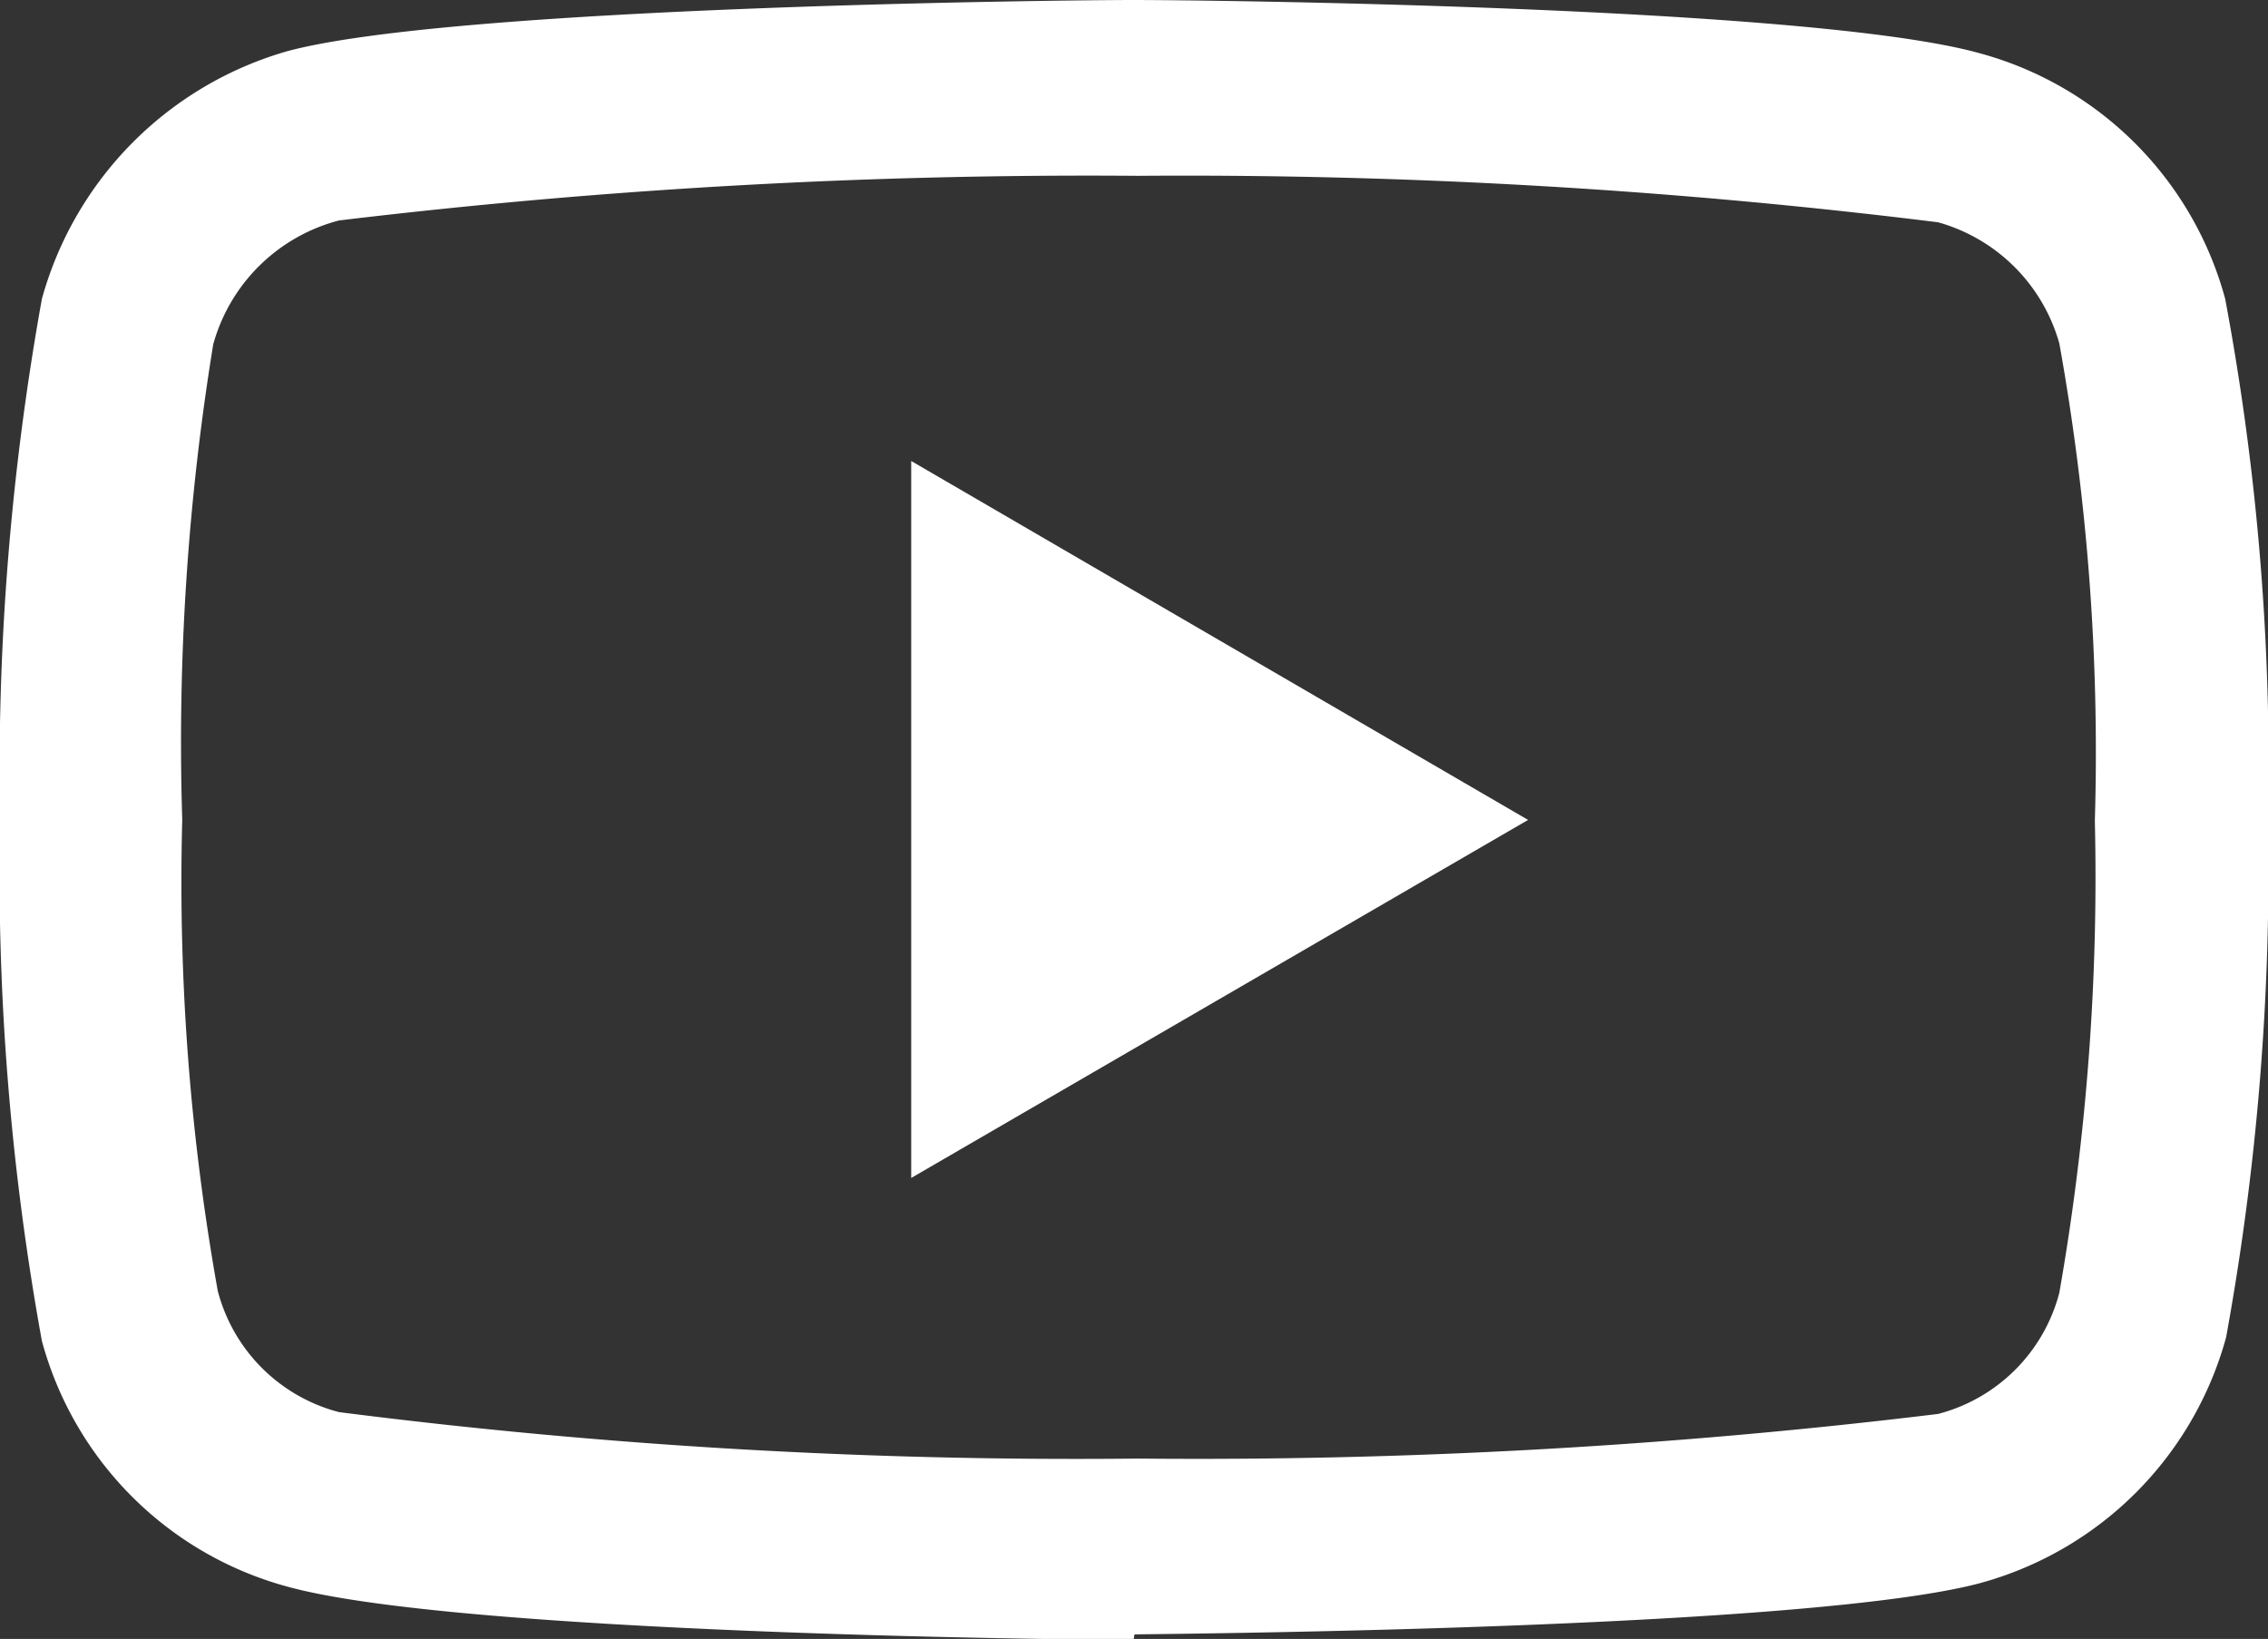 <svg xmlns="http://www.w3.org/2000/svg" viewBox="0 0 24.89 17.99"><rect x="0" y="0" width="24.89" height="17.99" fill="#333333" stroke="none"/><defs><style>.cls-1{fill:#fff;}</style></defs><g id="Ebene_2" data-name="Ebene 2"><g id="Ebene_1-2" data-name="Ebene 1"><path class="cls-1" d="M10,12.93V5.06L16.77,9Zm13.52,1.54ZM2.34,3.78A27.18,27.18,0,0,0,2,9V9a25.45,25.45,0,0,0,.39,5.17,1.86,1.86,0,0,0,1.33,1.33,63.76,63.76,0,0,0,8.77.51,67.12,67.12,0,0,0,8.78-.49,1.86,1.86,0,0,0,1.33-1.33,26.41,26.41,0,0,0,.39-5.17V9a25.31,25.31,0,0,0-.39-5.23h0a1.92,1.92,0,0,0-1.33-1.33,67,67,0,0,0-8.78-.51,68.86,68.86,0,0,0-8.77.49A1.94,1.94,0,0,0,2.34,3.78M12.44,18h0c-.75,0-7.39-.07-9.27-.58a3.83,3.83,0,0,1-2.71-2.7A28.76,28.76,0,0,1,0,9,29.24,29.24,0,0,1,.46,3.28h0A3.91,3.91,0,0,1,3.16.56h0C5,.07,11.68,0,12.44,0h0c.75,0,7.41.07,9.27.58a3.83,3.83,0,0,1,2.71,2.7A27.76,27.76,0,0,1,24.89,9a28.62,28.62,0,0,1-.46,5.68h0a3.85,3.85,0,0,1-2.71,2.7h0c-1.86.49-8.52.55-9.27.56Z"/></g></g></svg>